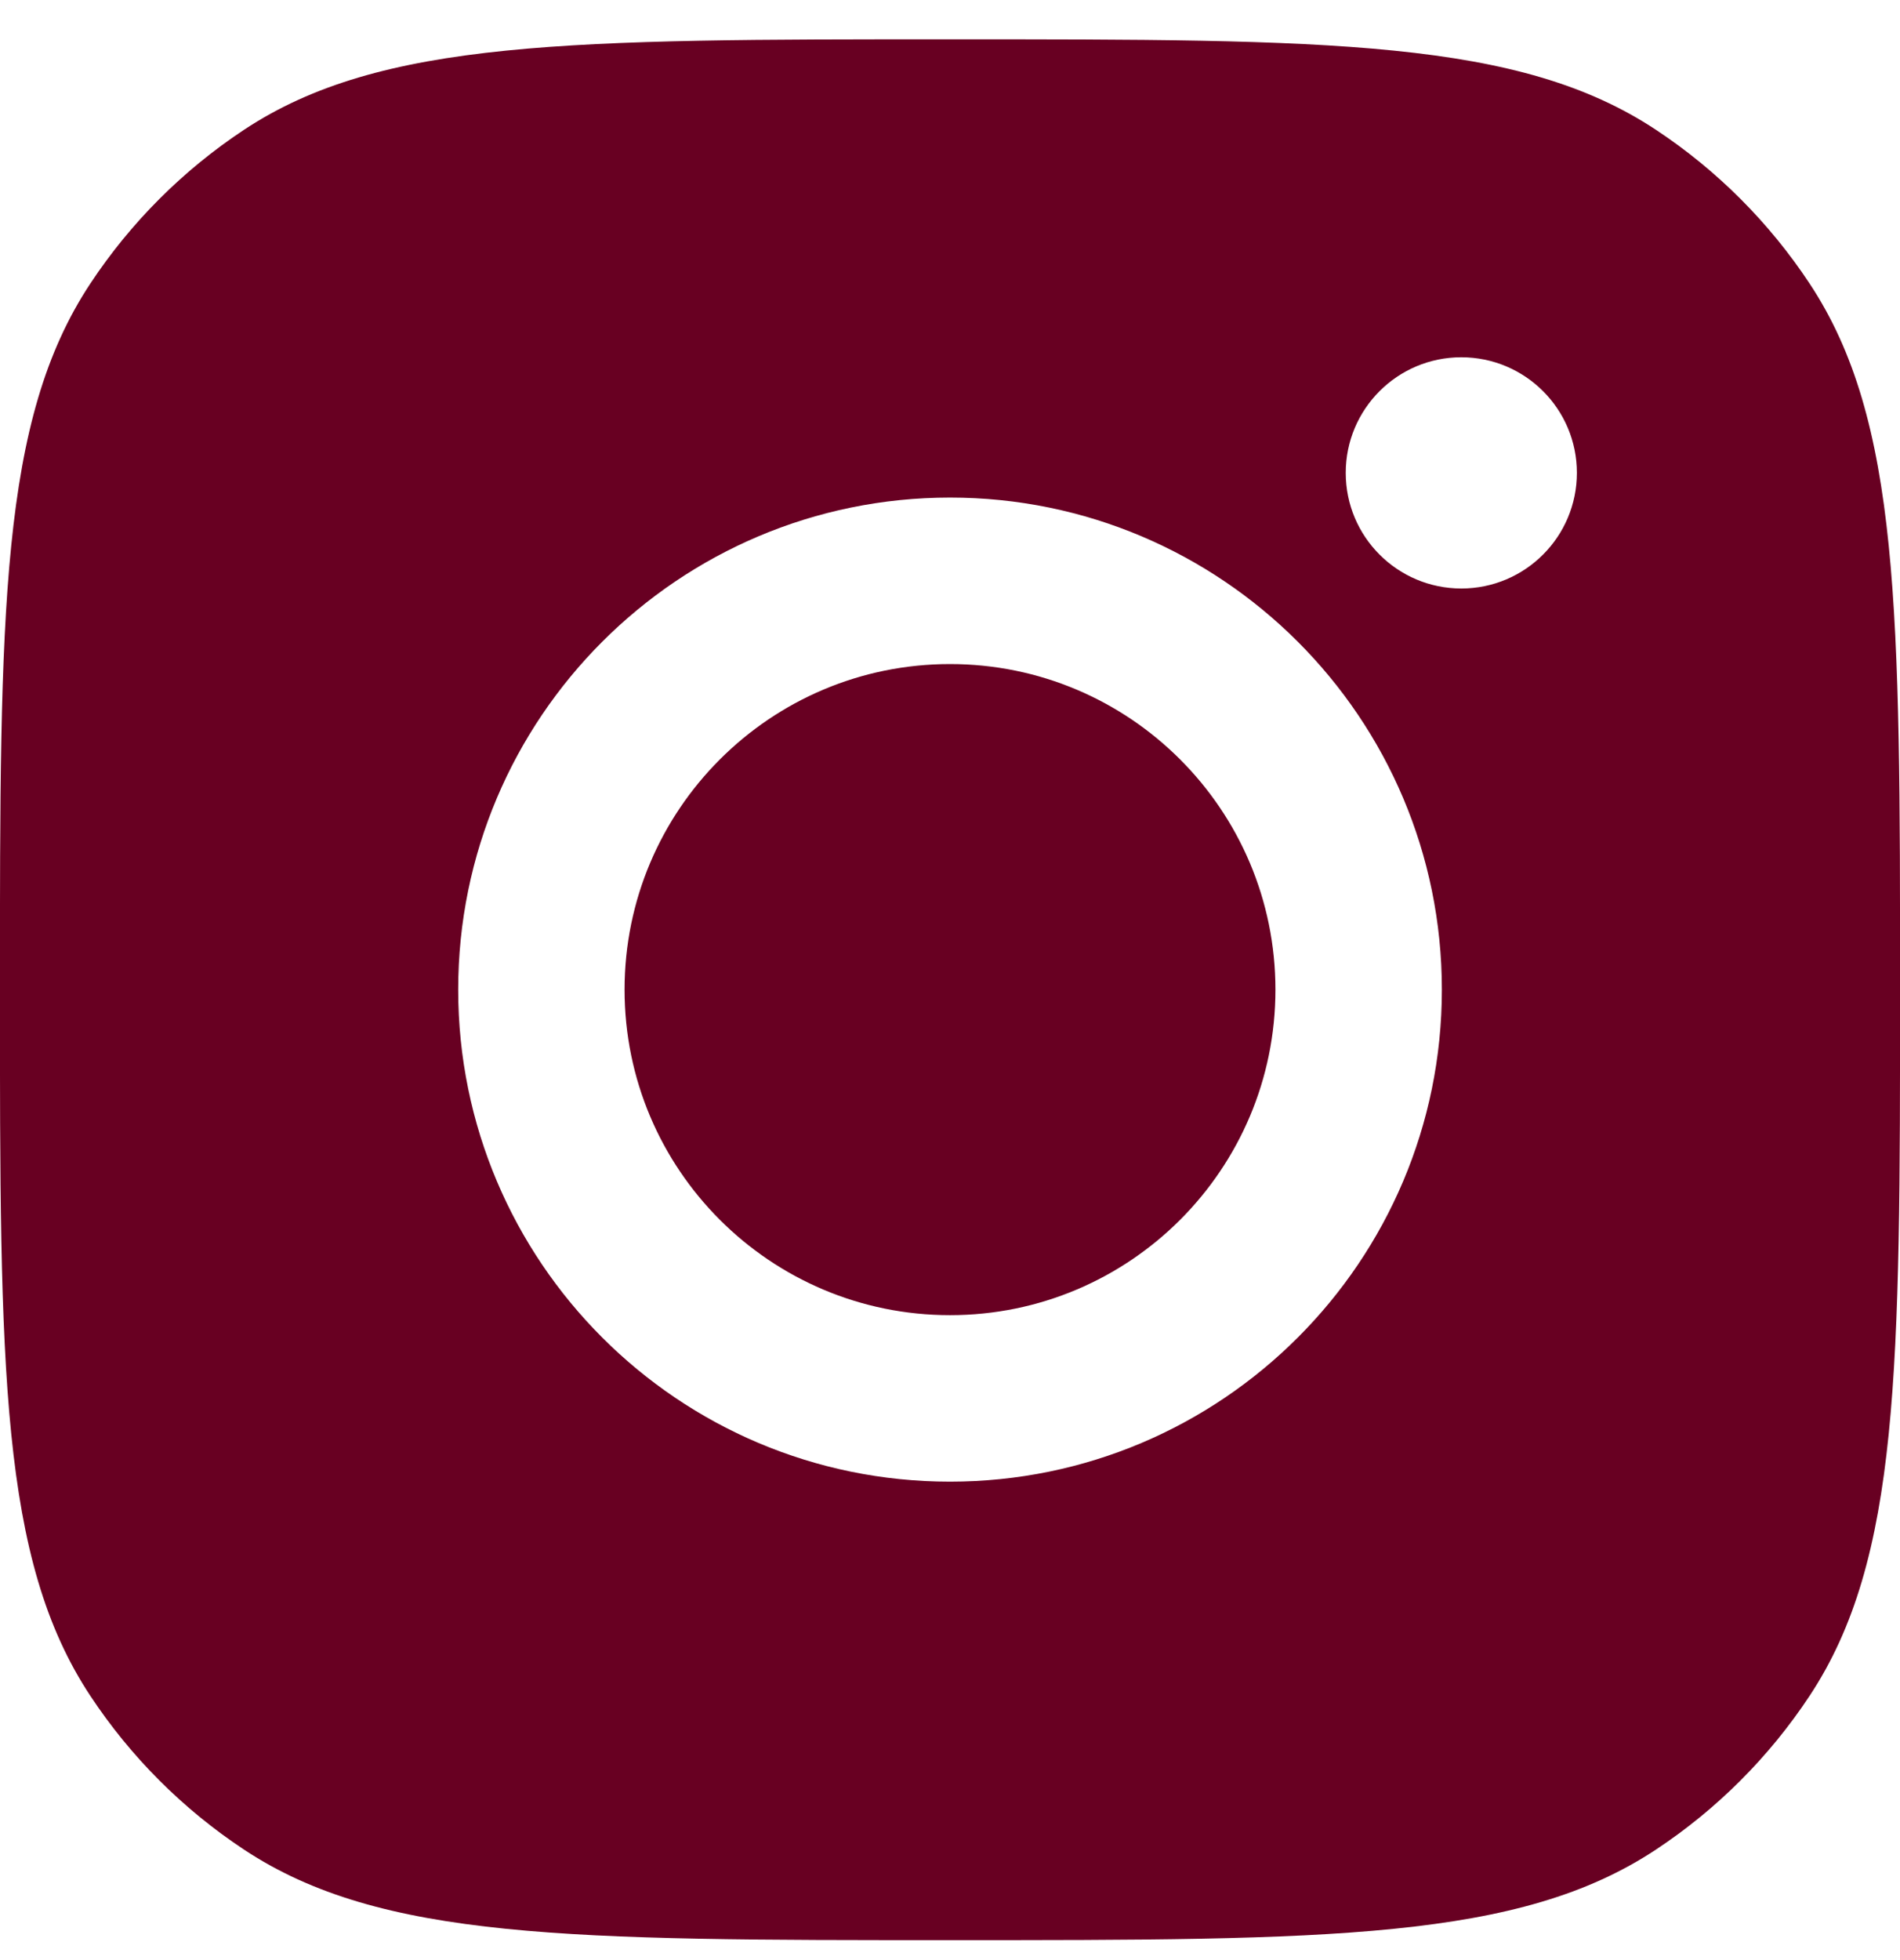 <svg width="32" height="33" viewBox="0 0 32 33" fill="none" xmlns="http://www.w3.org/2000/svg">
<path d="M16 0.662C22.392 0.662 25.587 0.662 27.889 2.185C28.917 2.865 29.797 3.745 30.477 4.773C32 7.075 32.001 10.271 32.001 16.663C32.001 23.054 32 26.25 30.477 28.552C29.797 29.58 28.917 30.46 27.889 31.14C25.587 32.663 22.392 32.664 16 32.664C9.608 32.664 6.412 32.663 4.11 31.14C3.082 30.46 2.202 29.58 1.522 28.552C-0.001 26.25 -0.001 23.054 -0.001 16.663C-0.001 10.271 -0.001 7.075 1.522 4.773C2.202 3.745 3.082 2.865 4.11 2.185C6.412 0.662 9.608 0.662 16 0.662ZM16 8.377C11.425 8.378 7.717 12.087 7.717 16.662C7.717 21.236 11.425 24.945 16 24.945C20.575 24.945 24.284 21.236 24.284 16.662C24.284 12.087 20.575 8.377 16 8.377ZM16 11.18C19.027 11.18 21.481 13.634 21.481 16.662C21.481 19.689 19.027 22.142 16 22.142C12.973 22.142 10.519 19.689 10.519 16.662C10.519 13.634 12.973 11.18 16 11.18ZM24.611 6.015C23.536 6.015 22.665 6.887 22.665 7.961C22.665 9.036 23.536 9.907 24.611 9.908C25.686 9.908 26.558 9.036 26.558 7.961C26.558 6.886 25.686 6.015 24.611 6.015Z" fill="#680022"/>
</svg>
